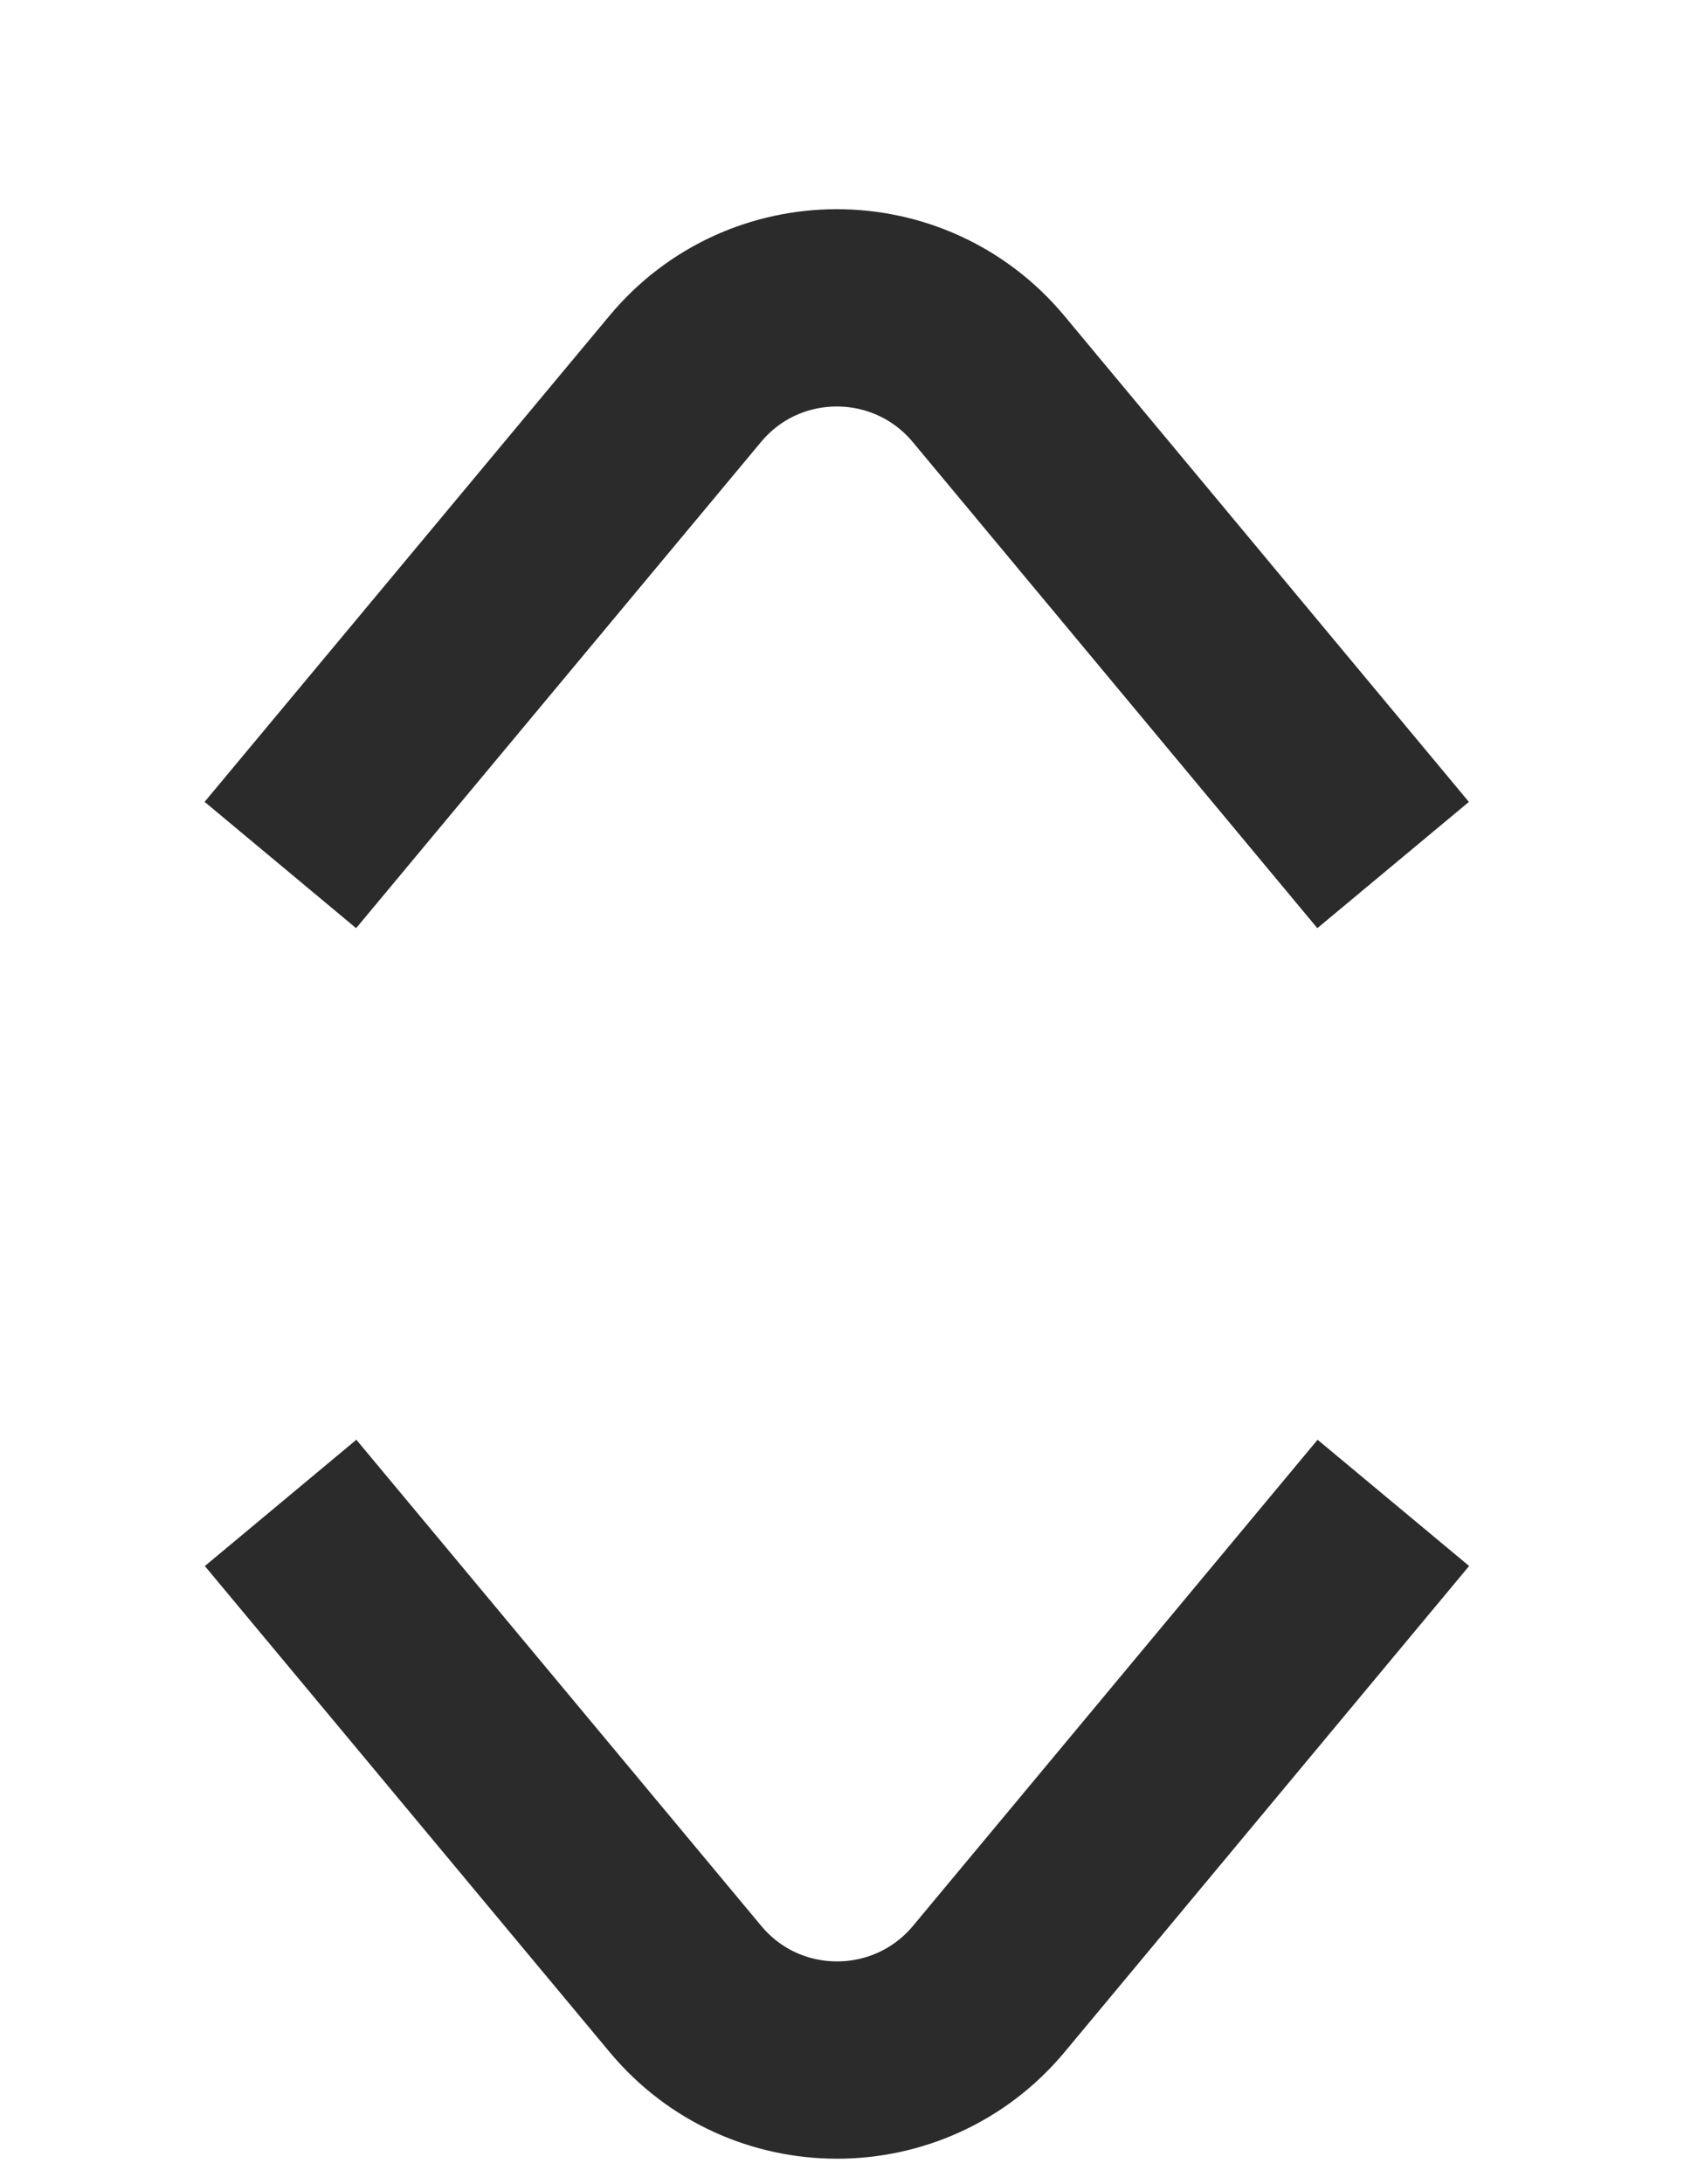<svg width="7" height="9" viewBox="0 0 7 9" fill="none" xmlns="http://www.w3.org/2000/svg">
<path d="M5.483 3.252L4.075 1.561C3.749 1.171 3.15 1.171 2.825 1.561L1.416 3.252" stroke="#2B2B2B" stroke-width="0.813" stroke-linecap="square"/>
<path d="M1.417 6.505L2.826 8.196C3.151 8.586 3.75 8.586 4.076 8.196L5.484 6.505" stroke="#2B2B2B" stroke-width="0.813" stroke-linecap="square"/>
</svg>
